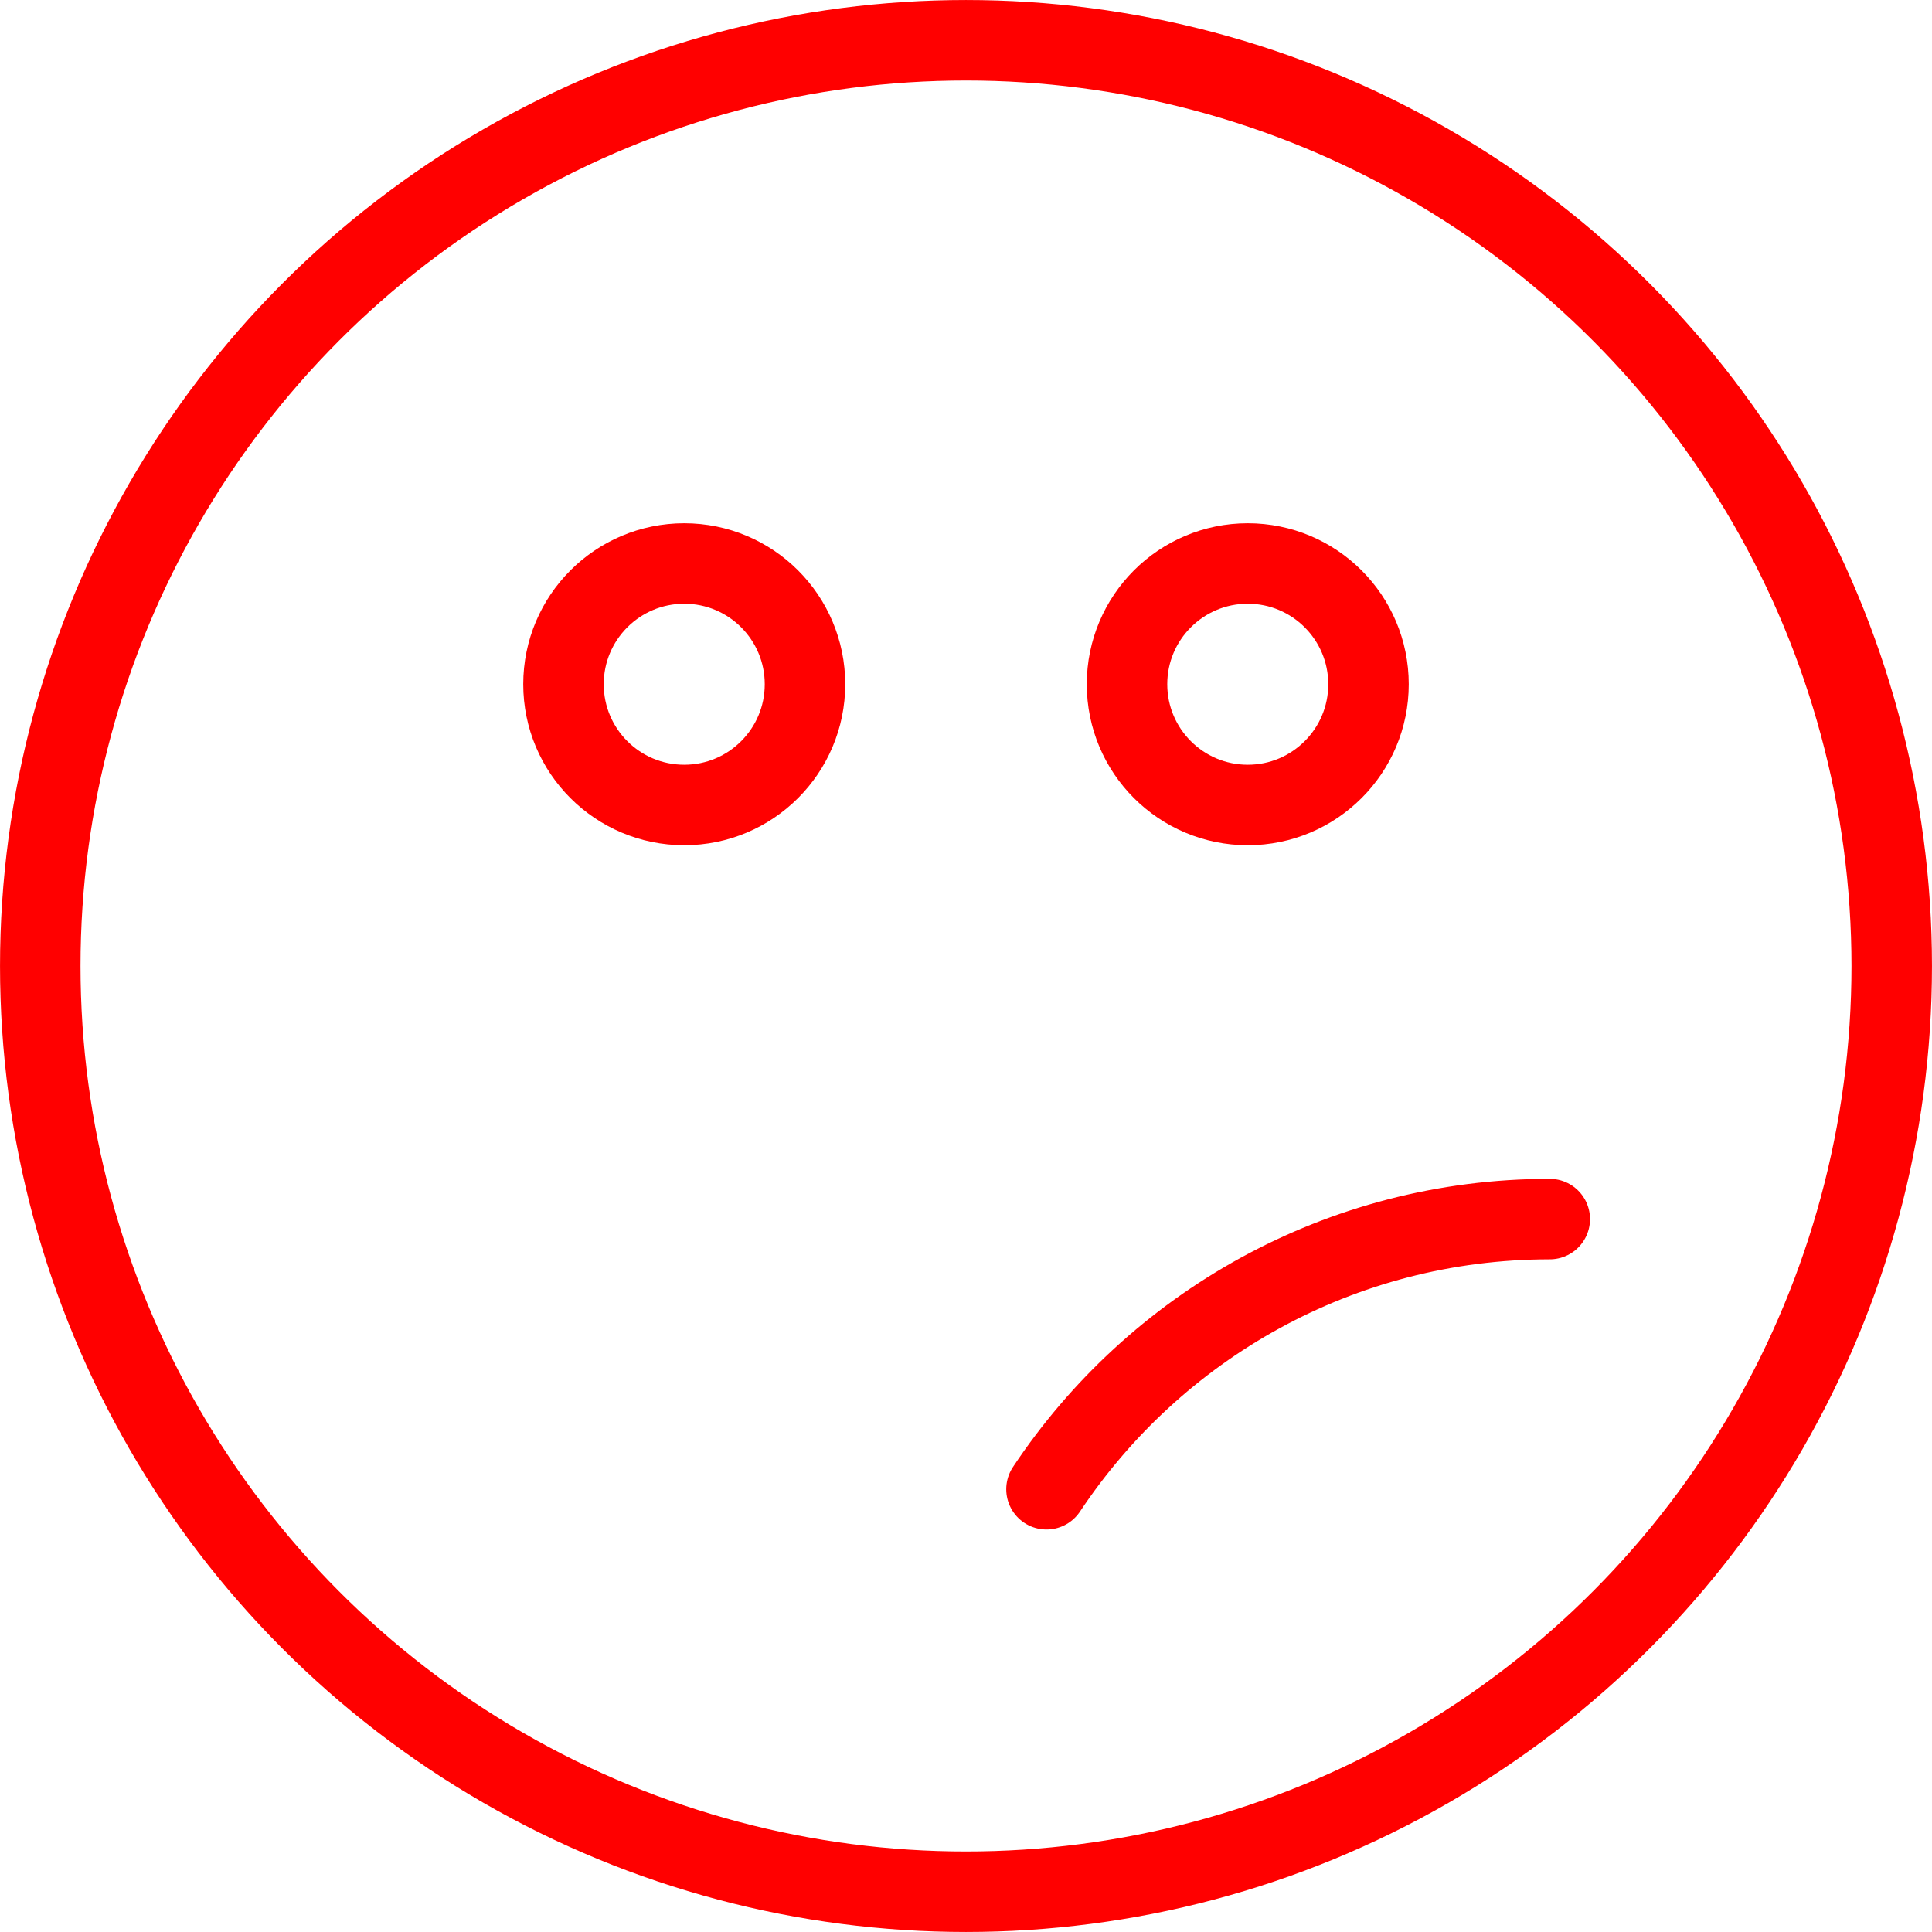 <svg xmlns="http://www.w3.org/2000/svg" width="50" height="50" viewBox="0 0 50 50">
    <g fill="none" fill-rule="evenodd" stroke="#FF0000" stroke-linecap="round" stroke-linejoin="round" stroke-width="2.083" transform="translate(1 1)">
        <path d="M26.083,37.542 C28.883,33.329 33.673,30.55 39.108,30.55"/>
        <circle cx="16.708" cy="16.708" r="3.125"/>
        <circle cx="31.292" cy="16.708" r="3.125"/>
        <circle cx="24" cy="24" r="23.958"/>
    </g>
</svg>
